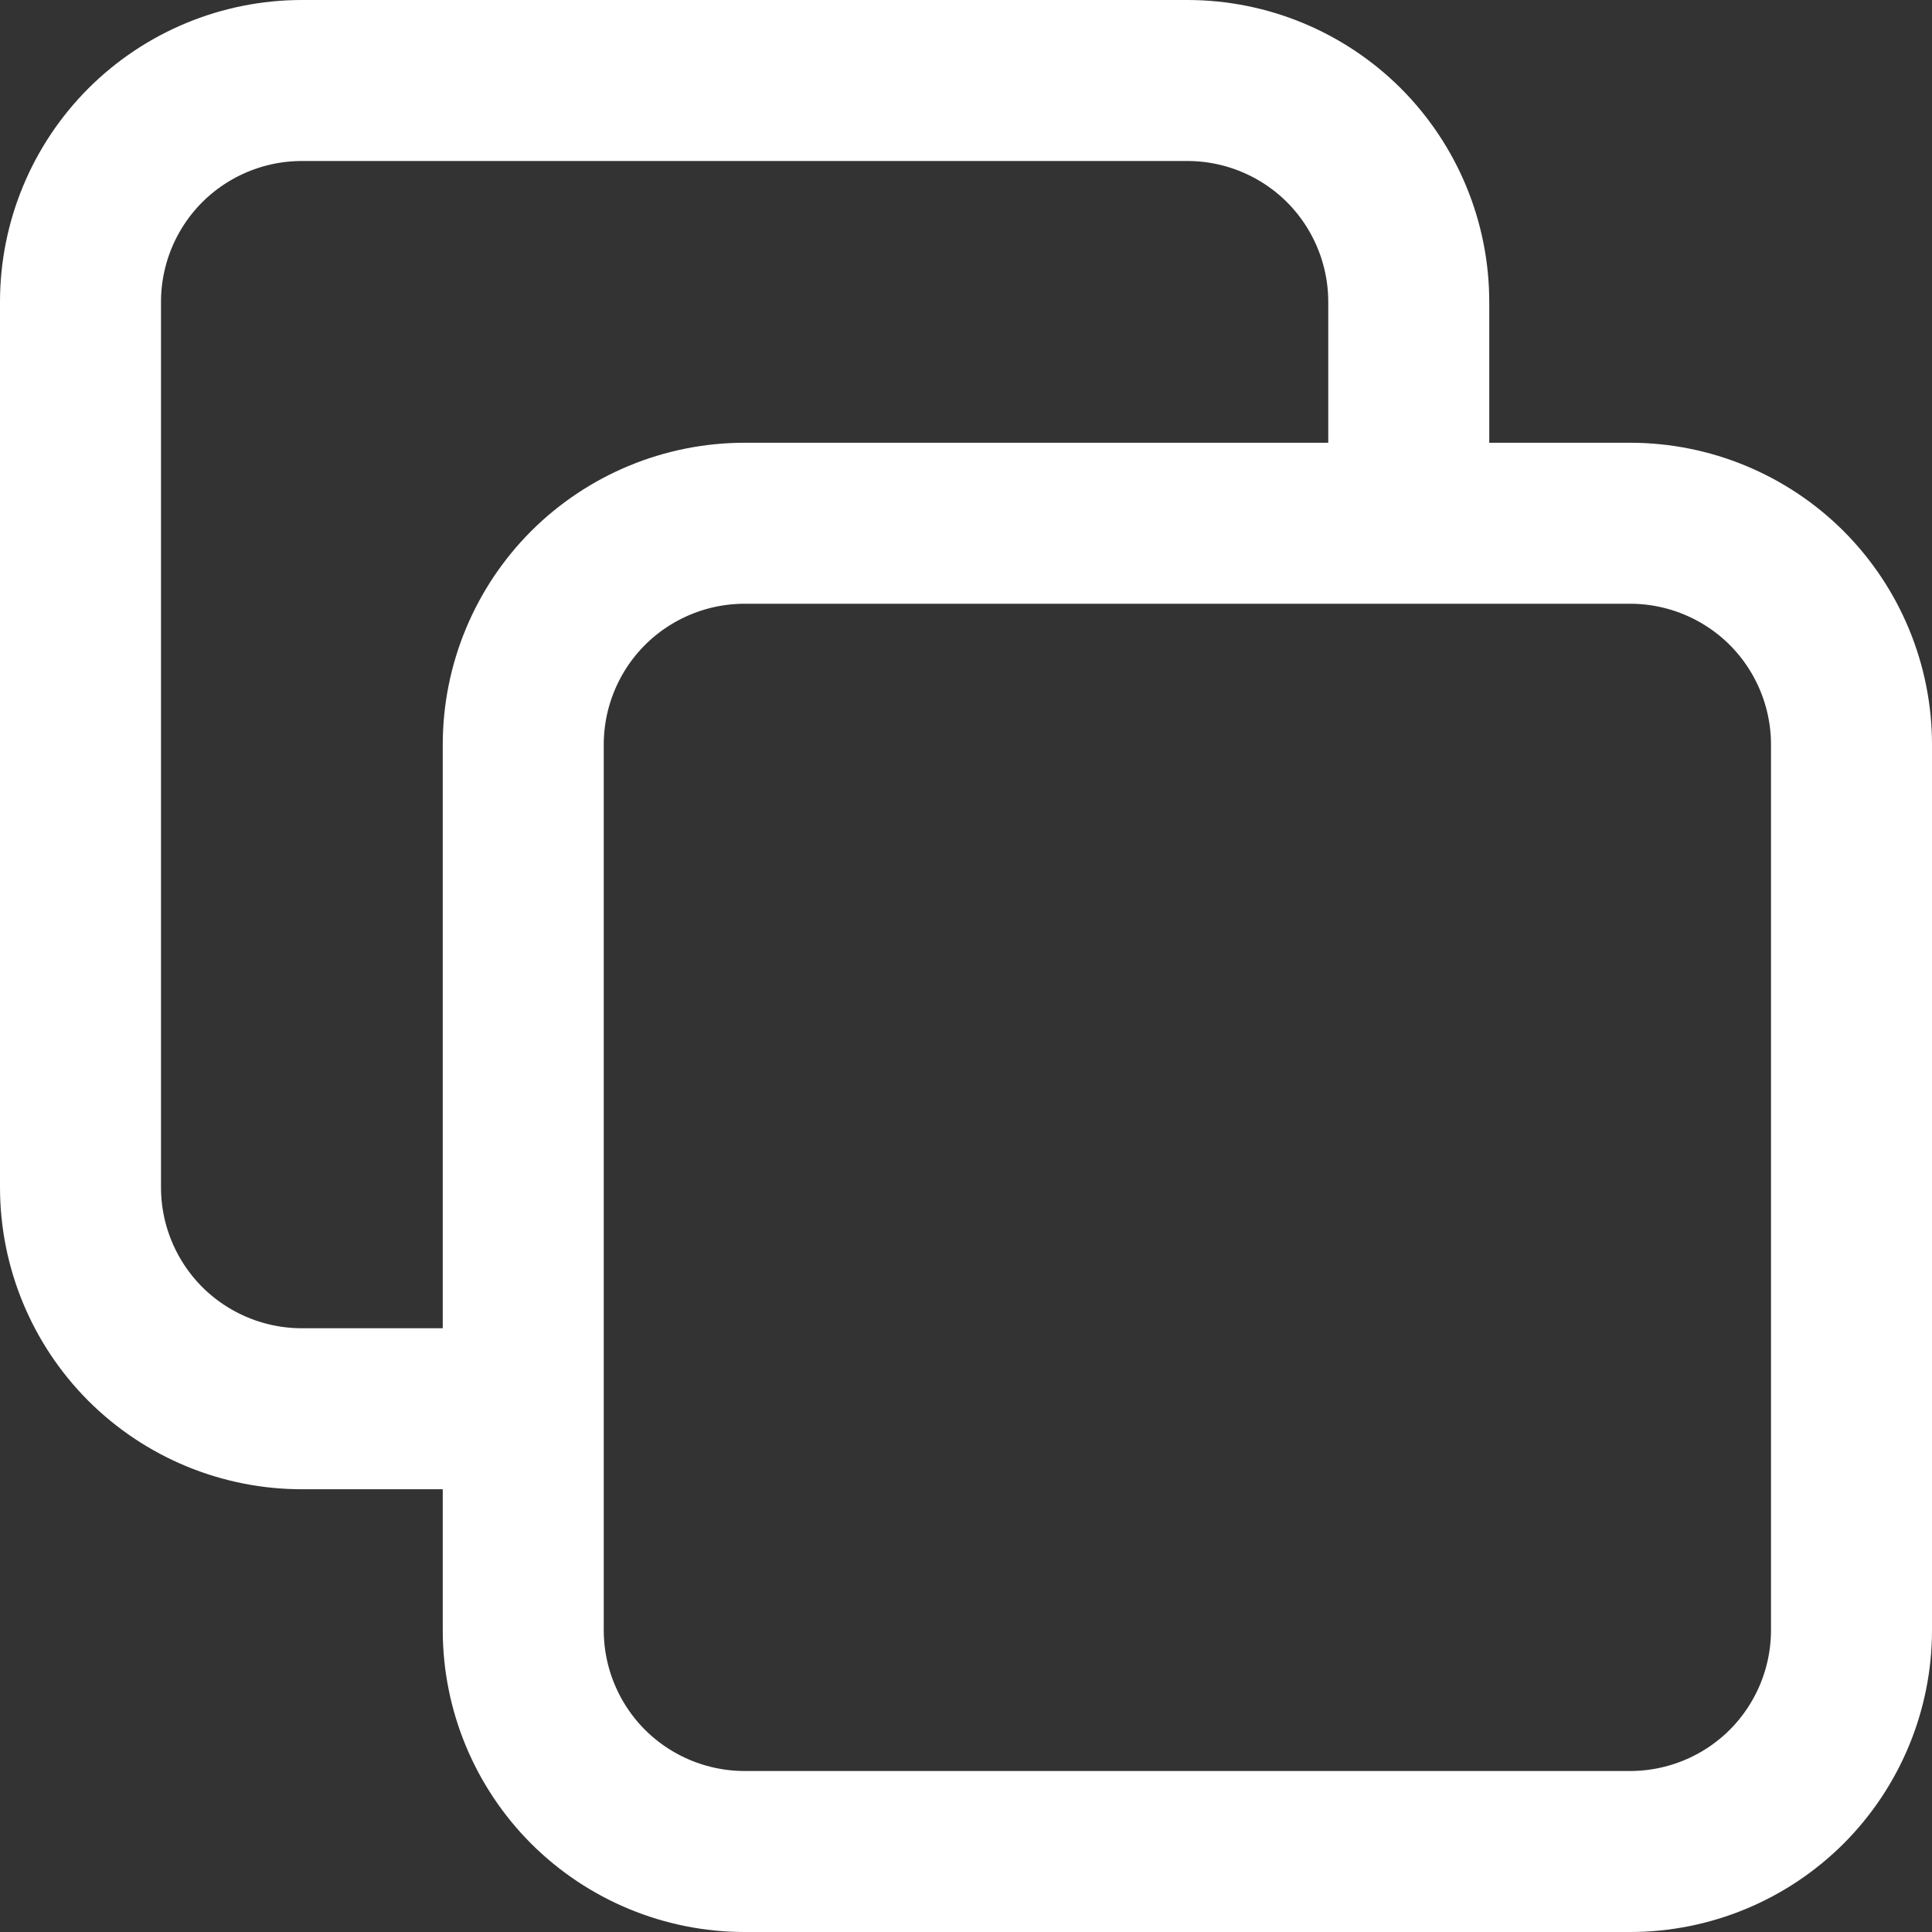 <svg width="24" height="24" viewBox="0 0 24 24" fill="none" xmlns="http://www.w3.org/2000/svg">
<rect x="0" y="0" width="24" height="24" fill="#333333" stroke="none"/>
<path d="M17.5 6.5V3.75C17.5 3.021 17.21 2.321 16.695 1.805C16.179 1.29 15.479 1 14.75 1H3.75C3.021 1 2.321 1.29 1.805 1.805C1.29 2.321 1 3.021 1 3.75V14.75C1 15.479 1.29 16.179 1.805 16.695C2.321 17.21 3.021 17.5 3.75 17.5H6.5M6.5 9.25C6.5 8.521 6.79 7.821 7.305 7.305C7.821 6.79 8.521 6.5 9.25 6.5H20.25C20.979 6.5 21.679 6.79 22.195 7.305C22.71 7.821 23 8.521 23 9.25V20.25C23 20.979 22.71 21.679 22.195 22.195C21.679 22.71 20.979 23 20.25 23H9.25C8.521 23 7.821 22.71 7.305 22.195C6.79 21.679 6.5 20.979 6.5 20.25V9.25Z" stroke="white" stroke-width="2" stroke-linecap="round" stroke-linejoin="round"/>
</svg>
